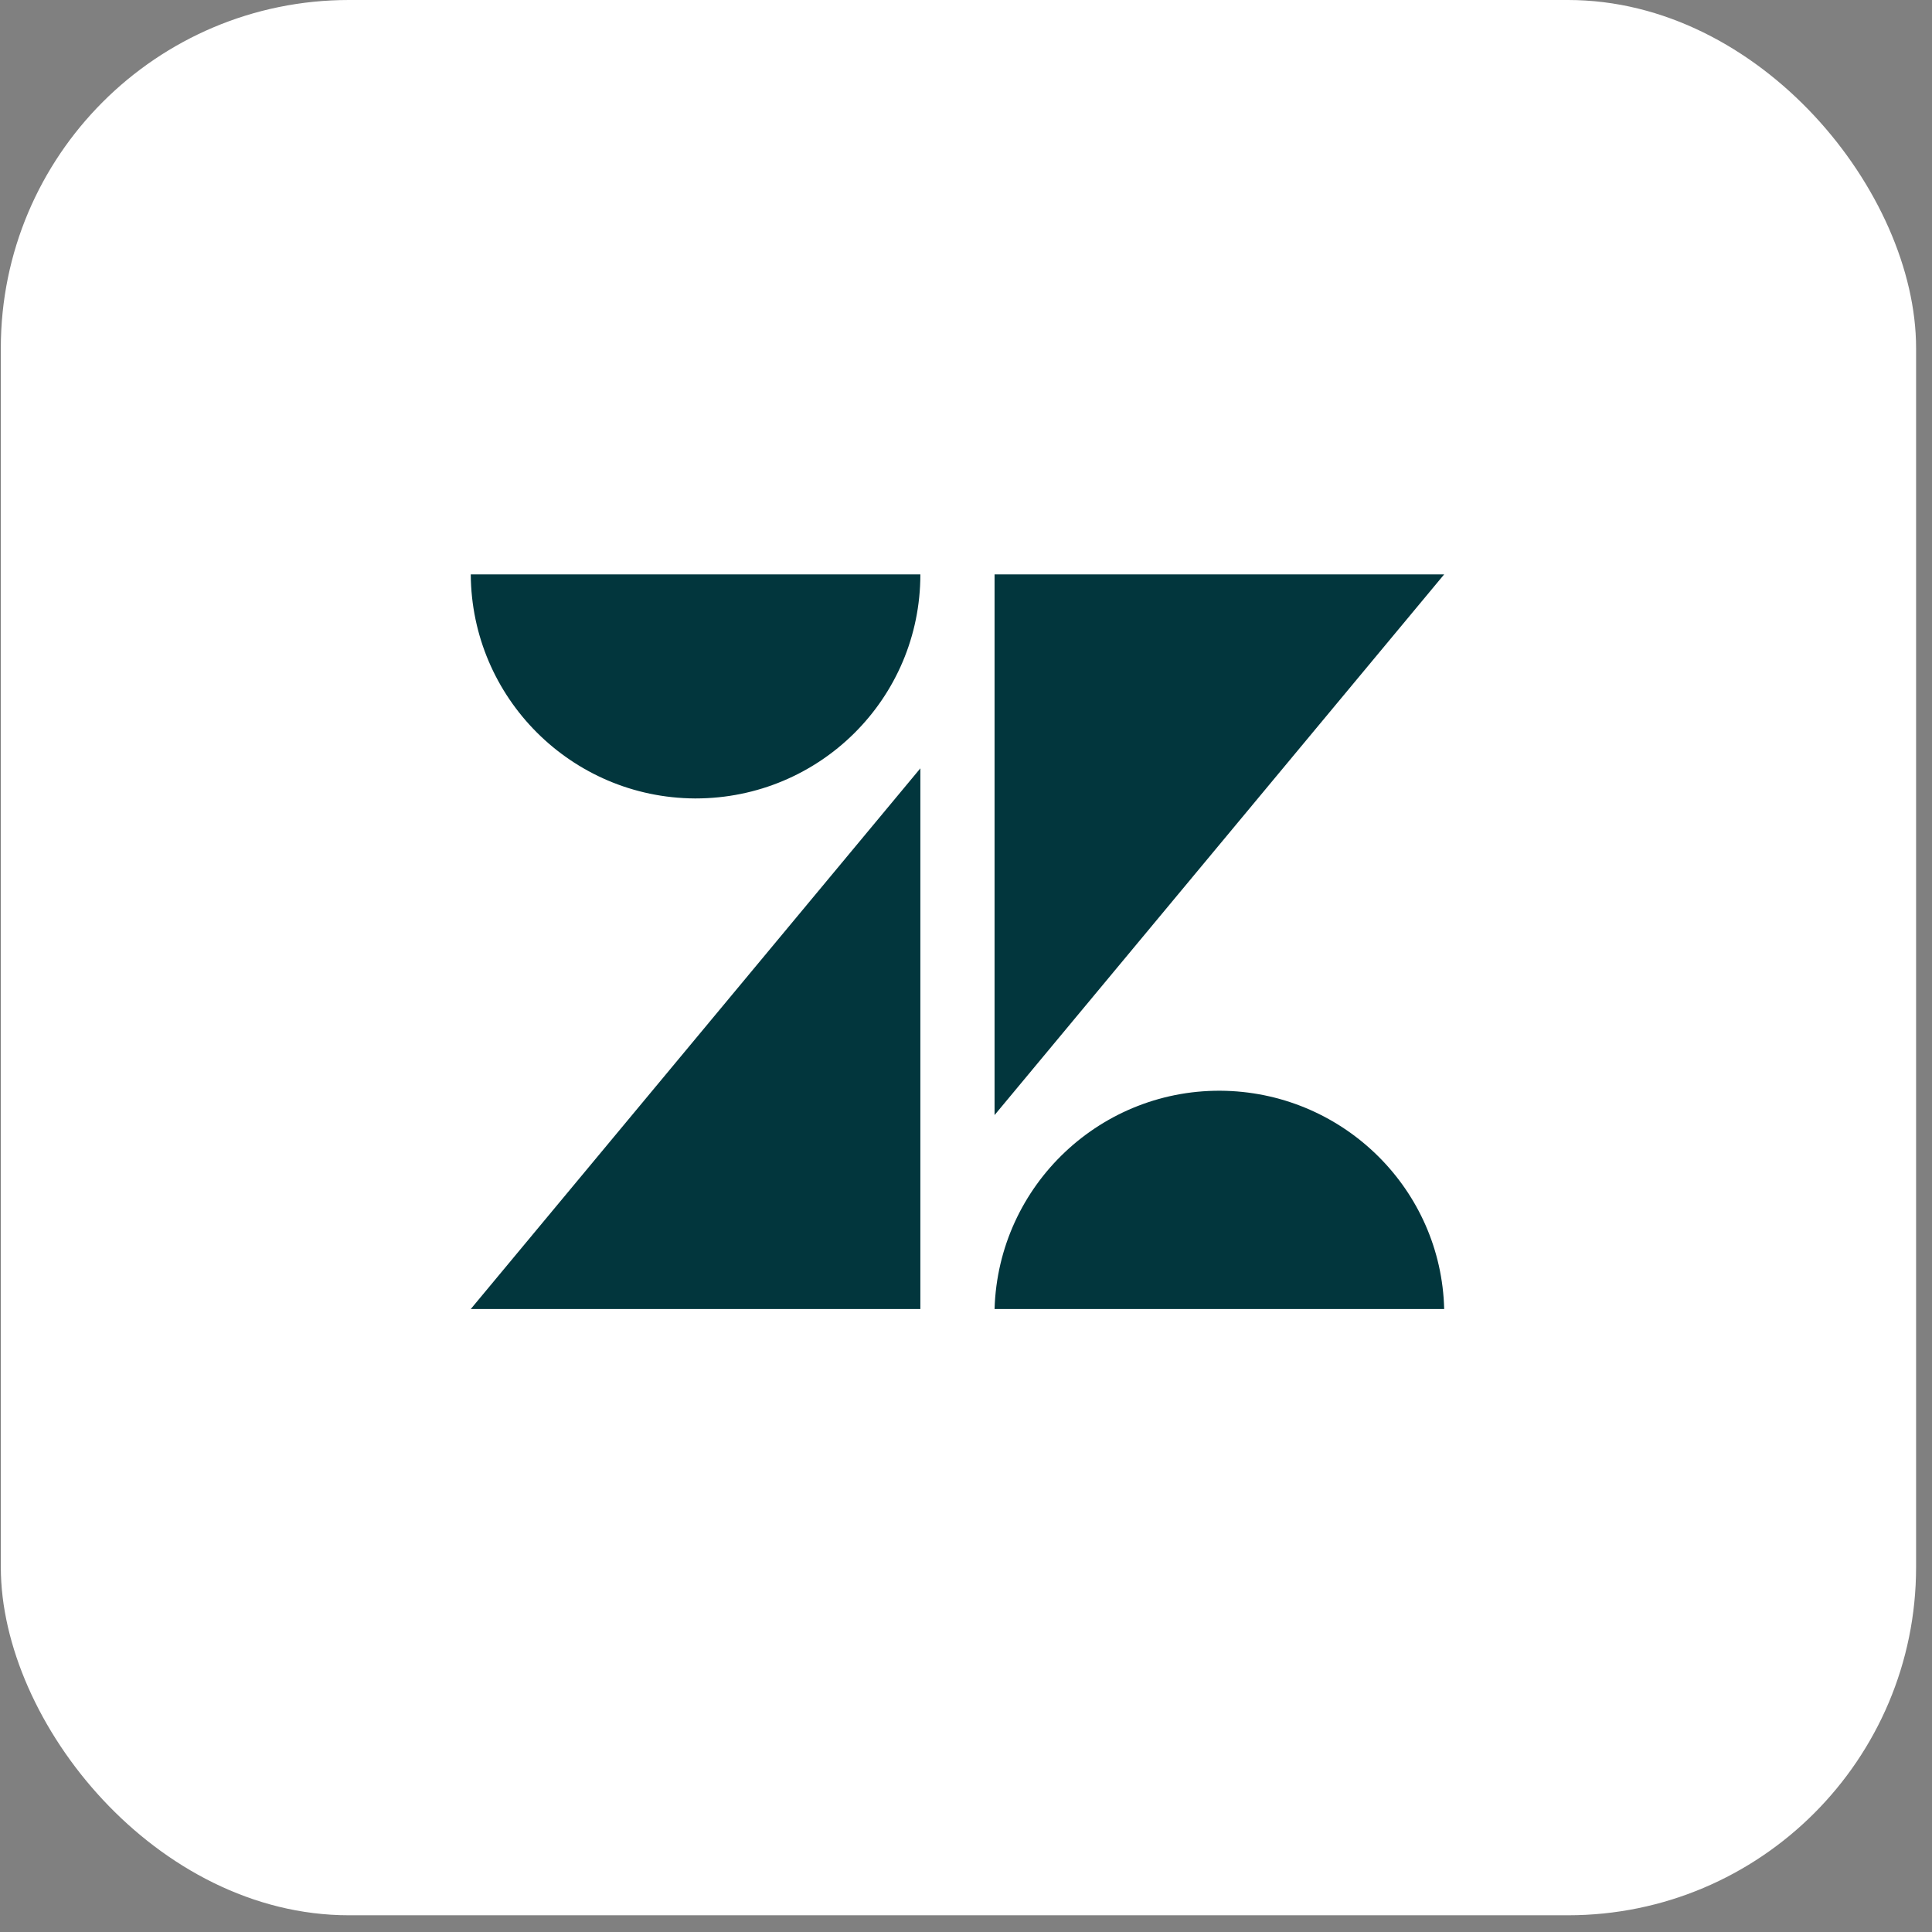 <svg width="111" height="111" viewBox="0 0 111 111" fill="none" xmlns="http://www.w3.org/2000/svg">
<rect x="0" y="0" width="111" height="111" fill="#808080" stroke="none"/>
<rect x="0.047" width="110.039" height="110.039" rx="20" fill="white"/>
<path d="M52.878 33C52.878 40.133 47.096 45.873 39.963 45.873H39.92C32.829 45.831 27.089 40.091 27.047 33H52.878ZM57.141 75.208C57.352 68.075 63.304 62.461 70.437 62.672C77.275 62.883 82.804 68.371 82.973 75.208H57.141ZM52.878 44.143V75.208H27.047L52.878 44.143ZM57.141 33V64.065L82.973 33H57.141Z" fill="#02363D"/>
</svg>
